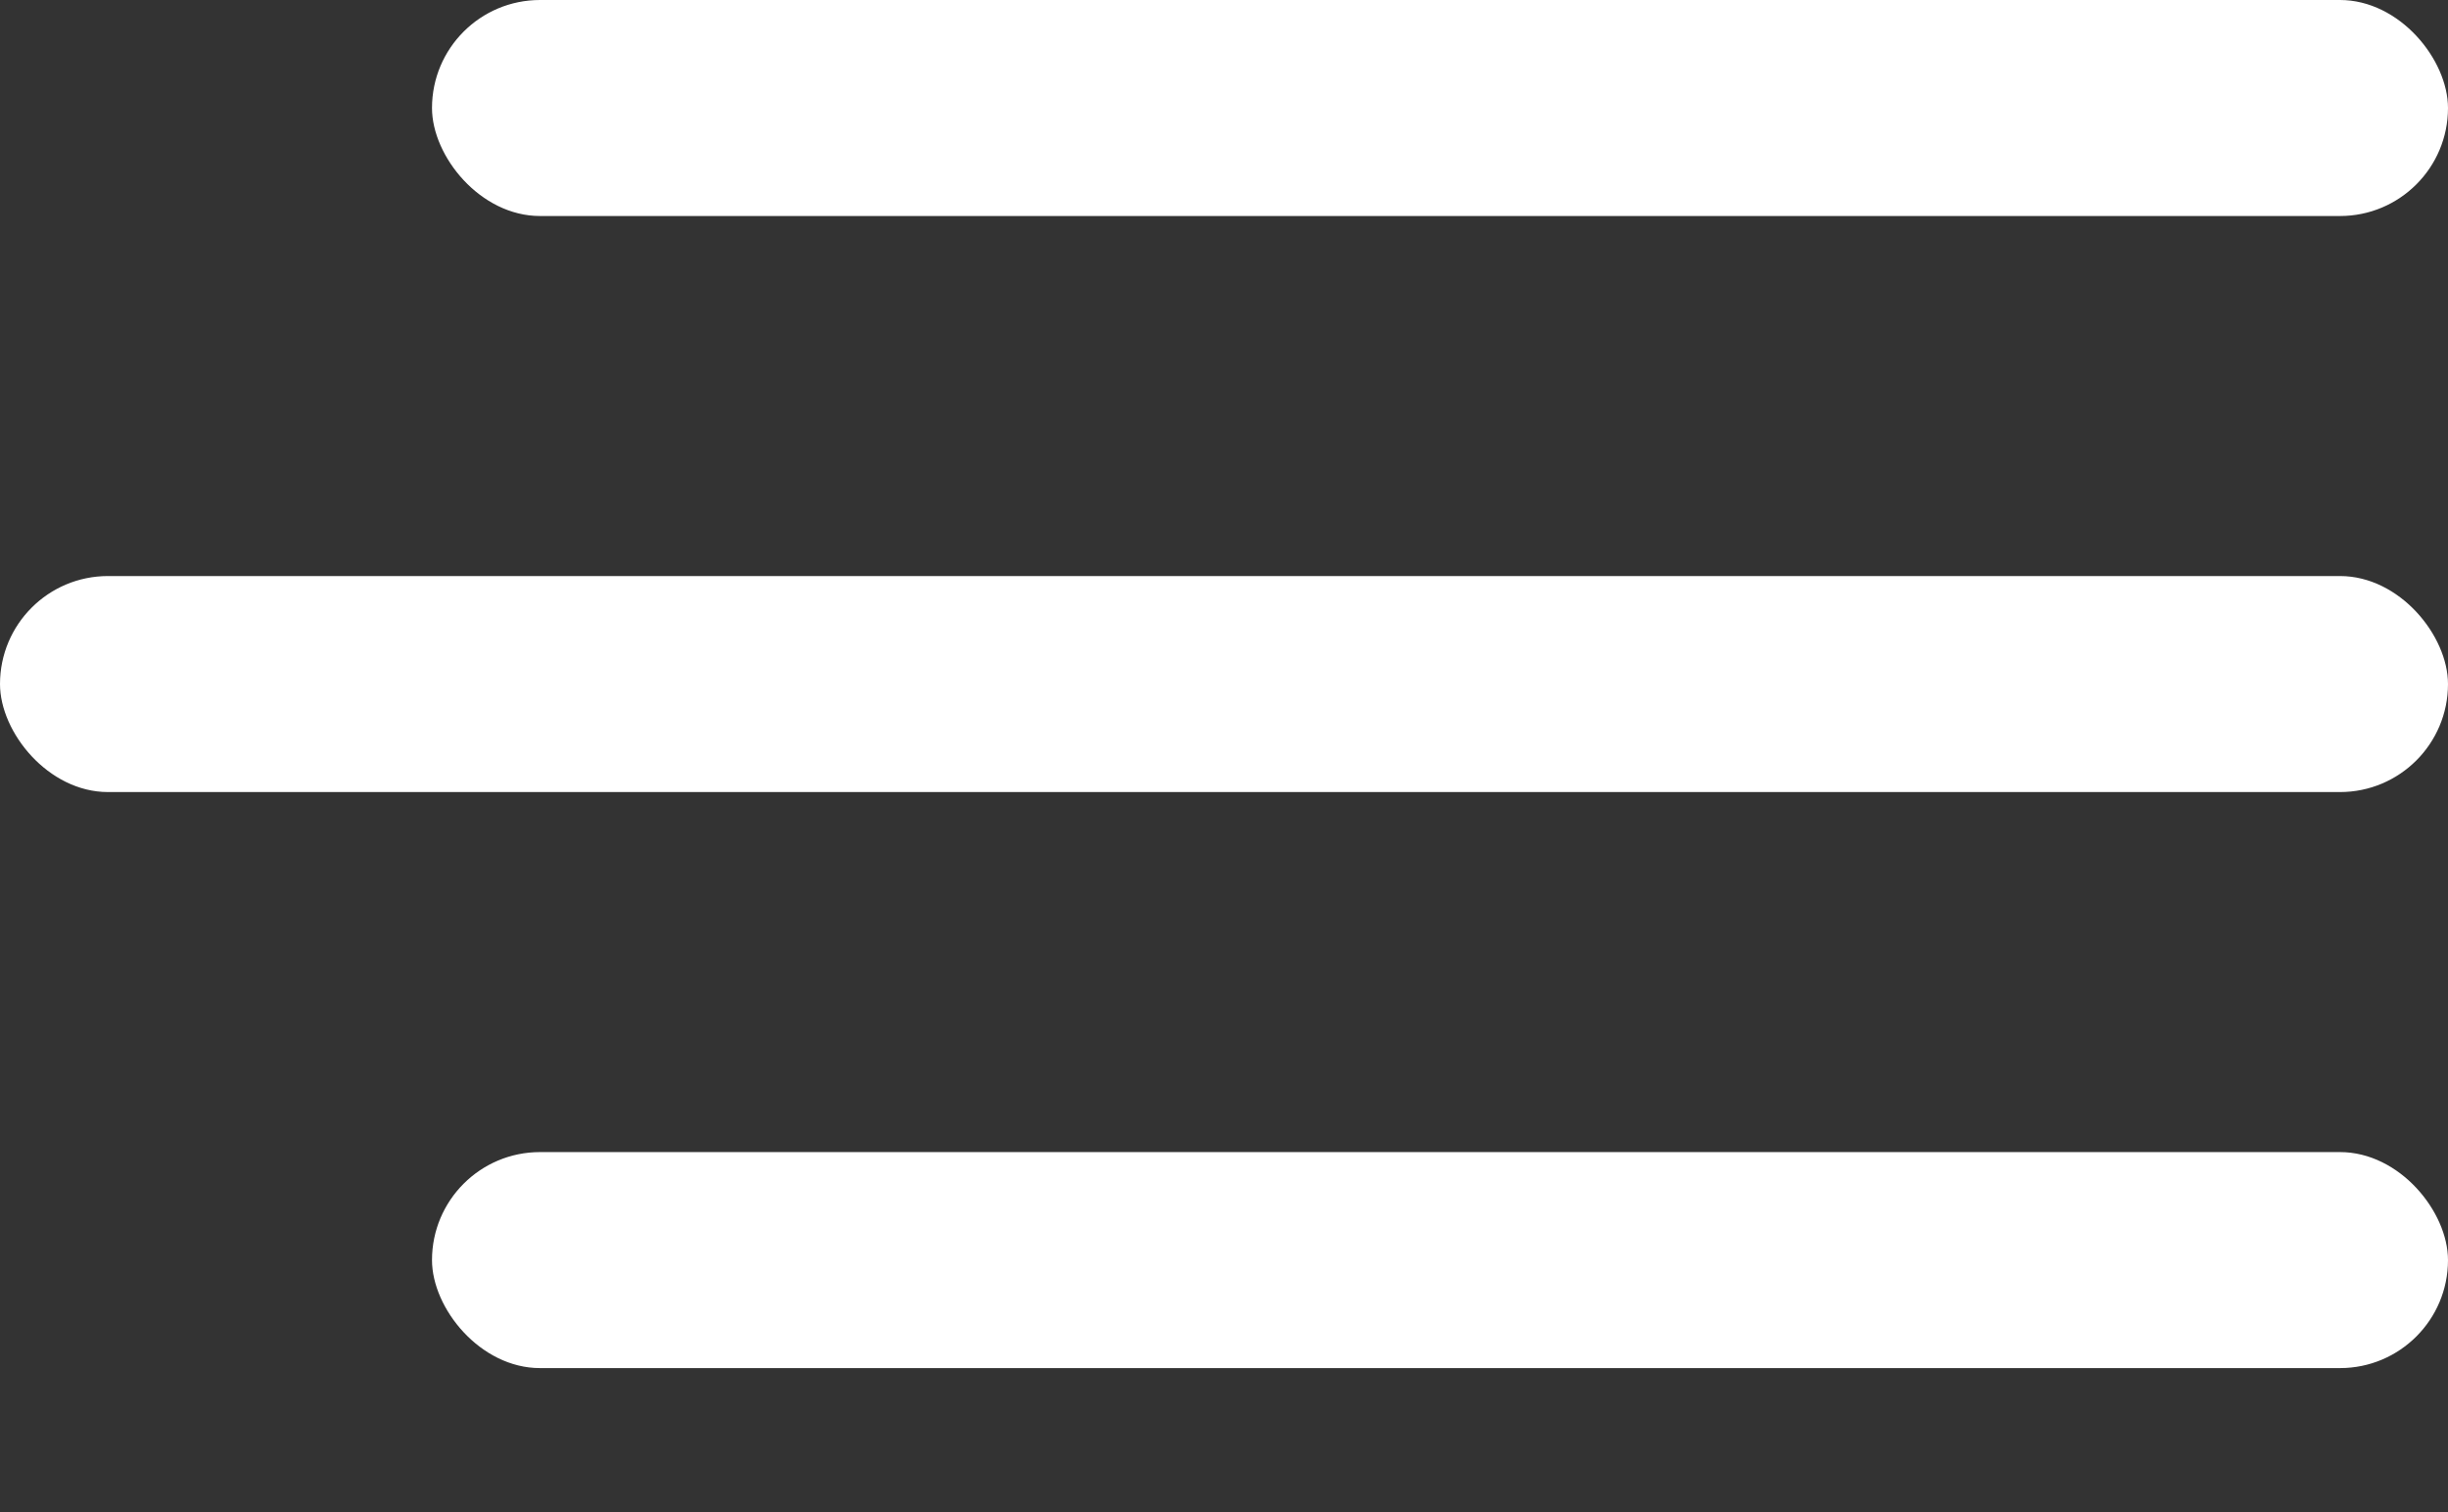 <svg width="34" height="21" viewBox="0 0 34 21" fill="none" xmlns="http://www.w3.org/2000/svg">
<rect x="0" y="0" width="34" height="21" fill="#333333" stroke="none"/>
<rect x="6" width="28" height="3" rx="1.5" fill="white"/>
<rect y="8" width="34" height="3" rx="1.5" fill="white"/>
<rect x="6" y="16" width="28" height="3" rx="1.5" fill="white"/>
</svg>
